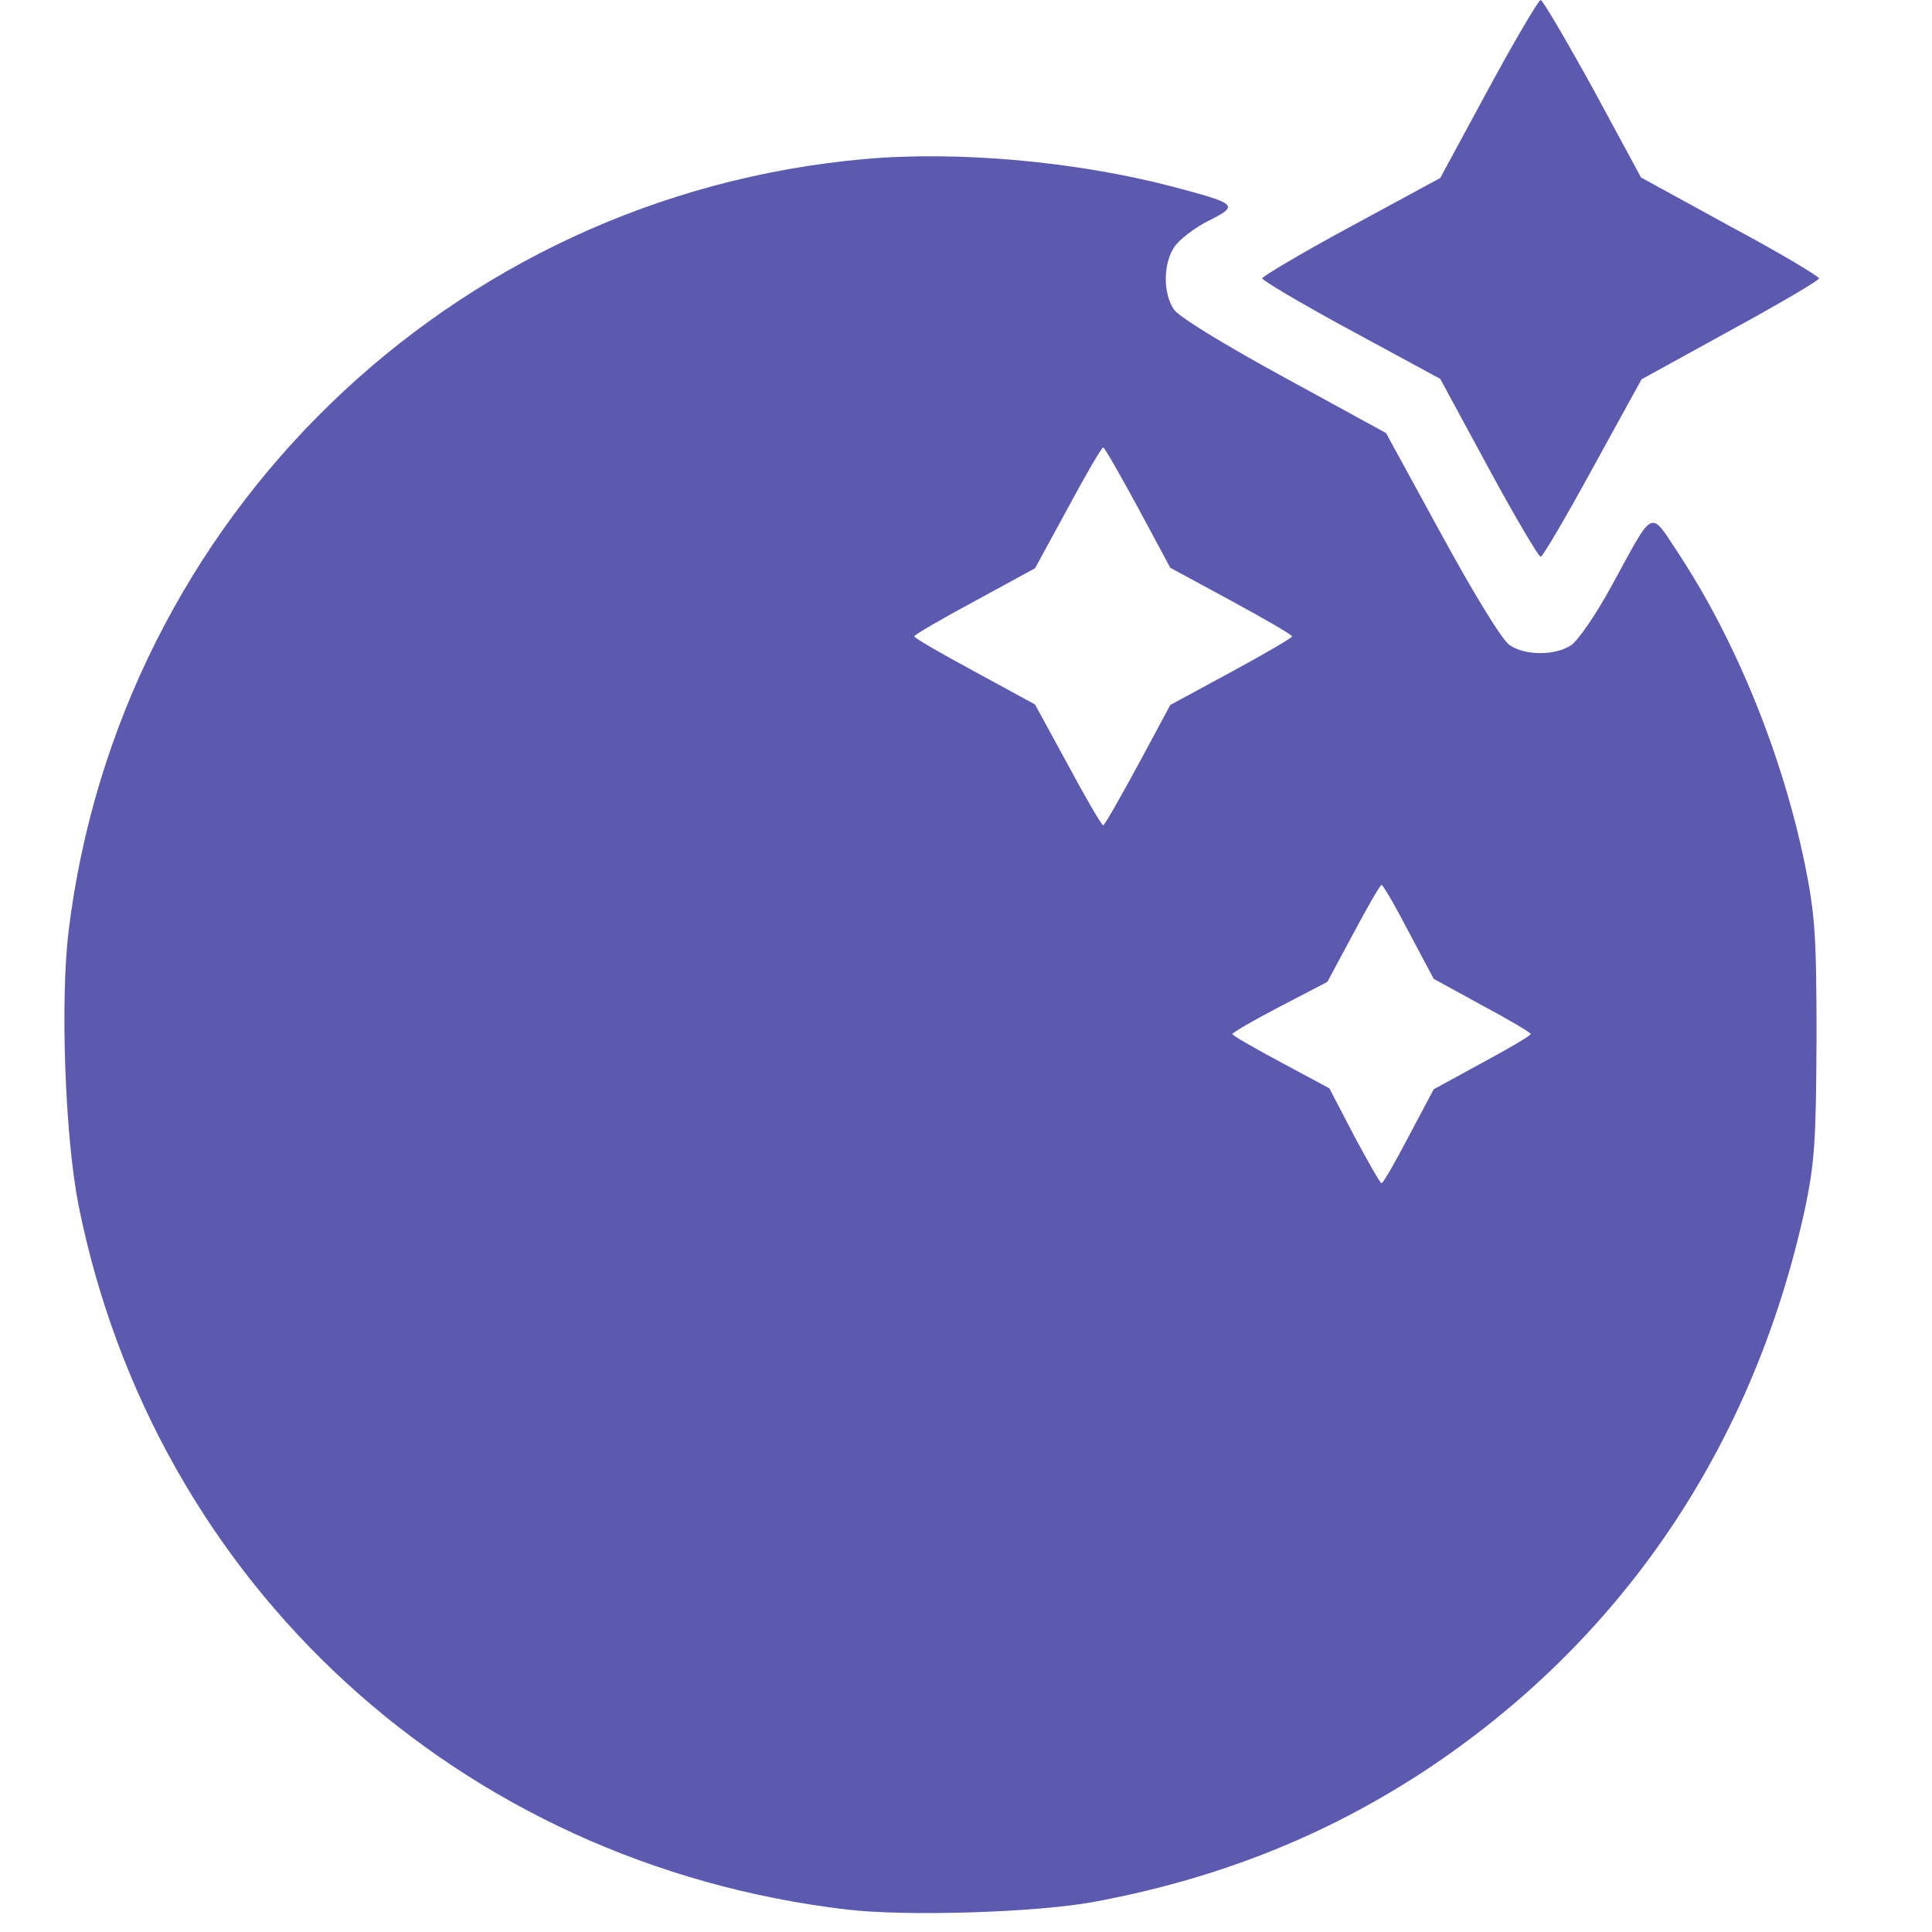 <svg width="30" height="30" viewBox="0 0 30 30" fill="none" xmlns="http://www.w3.org/2000/svg">
<path d="M23.112 1.382L22.364 2.764L20.982 3.513C20.225 3.922 19.6 4.292 19.6 4.323C19.6 4.354 20.225 4.725 20.982 5.134L22.364 5.883L23.112 7.264C23.522 8.021 23.892 8.646 23.923 8.646C23.954 8.646 24.317 8.029 24.734 7.264L25.49 5.89L26.864 5.134C27.628 4.717 28.246 4.354 28.246 4.323C28.246 4.292 27.628 3.922 26.864 3.513L25.482 2.756L24.734 1.374C24.317 0.618 23.954 4.3869e-05 23.923 4.3869e-05C23.892 4.3869e-05 23.522 0.625 23.112 1.382Z" fill="#5B5AB0"/>
<path d="M13.424 2.47C7.001 3.042 1.852 8.036 1.065 14.459C0.933 15.548 1.011 17.655 1.219 18.713C2.4 24.603 7.132 28.942 13.154 29.652C14.088 29.76 16.064 29.698 16.967 29.536C18.89 29.181 20.565 28.517 22.109 27.506C25.181 25.483 27.227 22.457 28.03 18.759C28.177 18.049 28.2 17.717 28.207 16.134C28.207 14.537 28.184 14.212 28.03 13.44C27.683 11.742 26.972 9.982 26.077 8.615C25.606 7.905 25.699 7.867 25.027 9.094C24.788 9.534 24.502 9.951 24.394 10.02C24.147 10.182 23.691 10.182 23.444 10.02C23.329 9.943 22.919 9.279 22.387 8.307L21.522 6.724L19.94 5.859C18.967 5.327 18.303 4.918 18.226 4.802C18.056 4.547 18.064 4.092 18.233 3.837C18.311 3.721 18.55 3.536 18.766 3.428C19.245 3.188 19.222 3.165 18.195 2.895C16.72 2.509 14.875 2.339 13.424 2.47ZM17.67 7.882L18.172 8.816L19.113 9.326C19.639 9.611 20.063 9.858 20.063 9.881C20.063 9.905 19.639 10.152 19.113 10.437L18.172 10.947L17.67 11.881C17.392 12.39 17.153 12.815 17.13 12.815C17.106 12.815 16.859 12.39 16.581 11.873L16.072 10.939L15.138 10.43C14.621 10.152 14.196 9.905 14.196 9.881C14.196 9.858 14.621 9.611 15.138 9.333L16.072 8.824L16.581 7.89C16.859 7.372 17.106 6.948 17.13 6.948C17.153 6.948 17.392 7.372 17.67 7.882ZM21.877 14.475L22.263 15.2L23.012 15.61C23.429 15.833 23.769 16.034 23.769 16.057C23.769 16.08 23.429 16.281 23.012 16.505L22.263 16.914L21.877 17.64C21.669 18.041 21.476 18.373 21.453 18.373C21.43 18.373 21.244 18.041 21.028 17.64L20.642 16.899L19.893 16.497C19.476 16.273 19.137 16.08 19.137 16.057C19.137 16.034 19.469 15.841 19.87 15.633L20.611 15.247L21.013 14.498C21.236 14.081 21.43 13.741 21.453 13.741C21.476 13.741 21.669 14.073 21.877 14.475Z" fill="#5B5AB0"/>
</svg>
